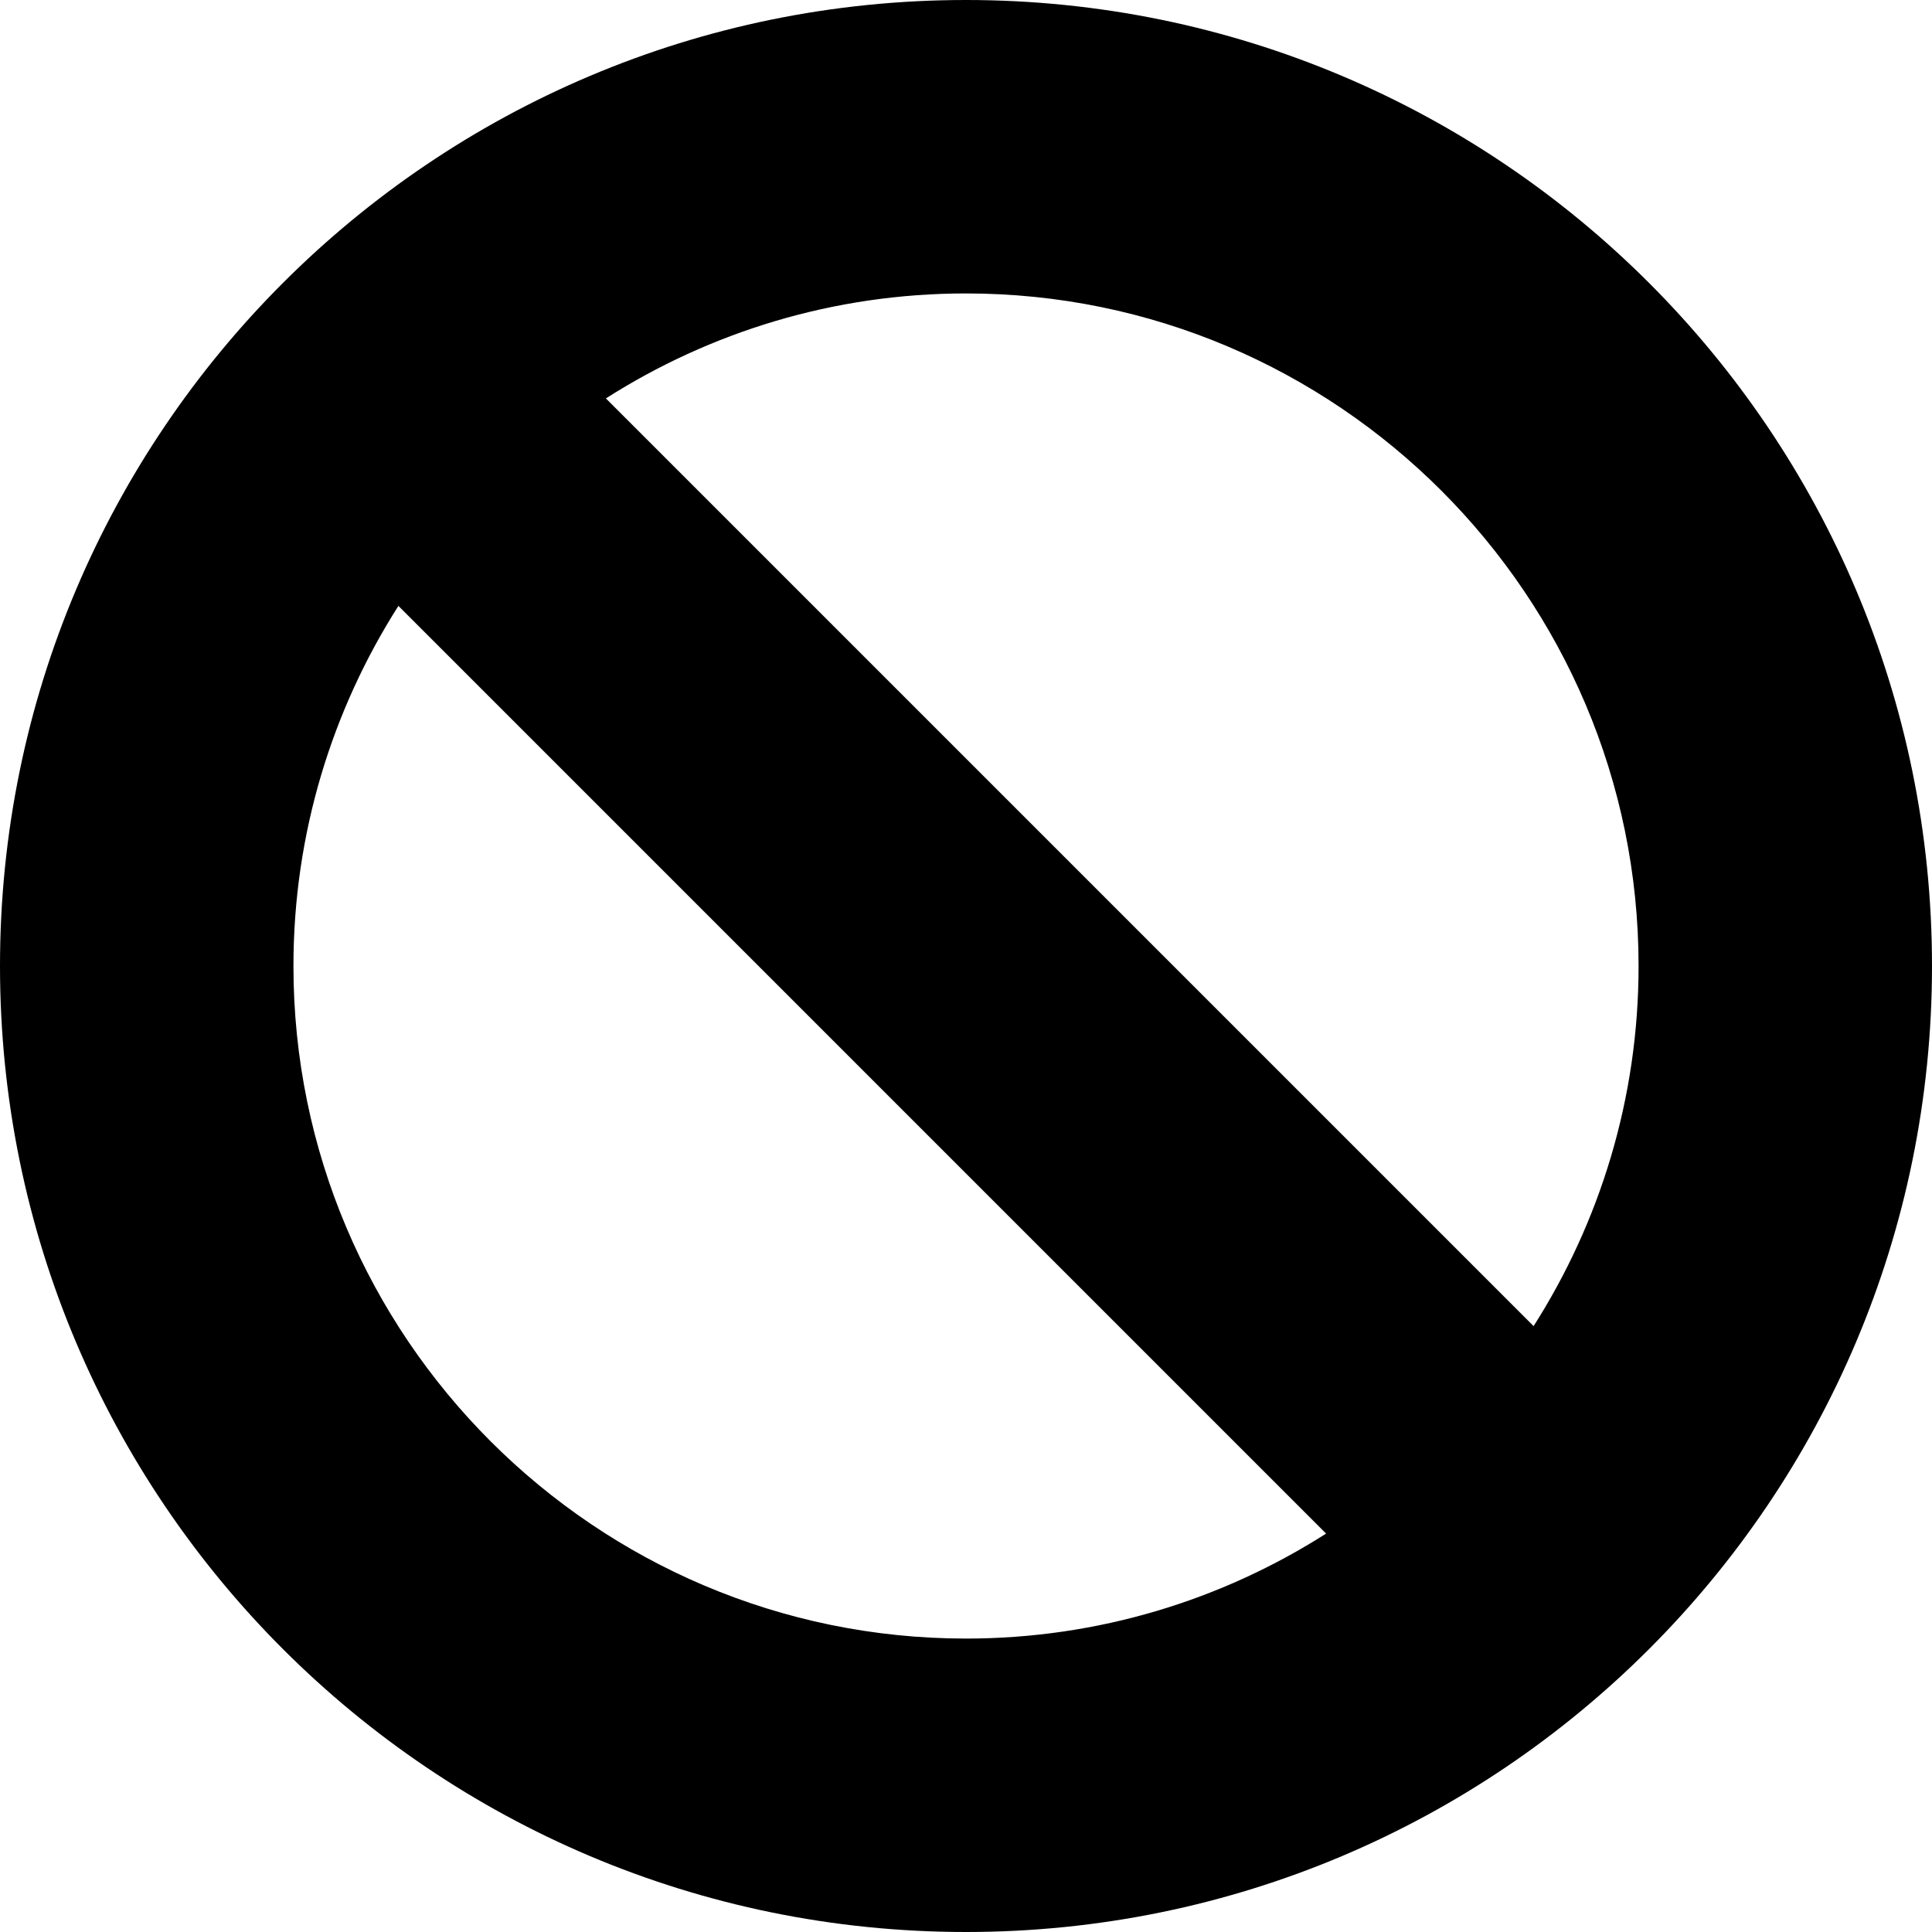 <?xml version="1.0" ?><!DOCTYPE svg  PUBLIC '-//W3C//DTD SVG 1.1//EN'  'http://www.w3.org/Graphics/SVG/1.1/DTD/svg11.dtd'><svg enable-background="new 0 0 512 512" height="512px" id="Layer_1" version="1.1" viewBox="0 0 512 512" width="512px" xml:space="preserve" xmlns="http://www.w3.org/2000/svg" xmlns:xlink="http://www.w3.org/1999/xlink"><path d="M256,0C114.615,0,0,114.616,0,256c0,141.388,114.615,256,256,256c141.386,0,256-114.612,256-256  C512,114.616,397.386,0,256,0 M434.238,256c0,35.093-10.238,67.817-27.819,95.436L160.566,105.581  c27.616-17.582,60.34-27.817,95.435-27.817C354.28,77.764,434.238,157.721,434.238,256 M77.766,256  c0-35.09,10.235-67.816,27.816-95.43l245.849,245.85c-27.613,17.581-60.341,27.818-95.431,27.818  C157.718,434.238,77.766,354.278,77.766,256"/></svg>